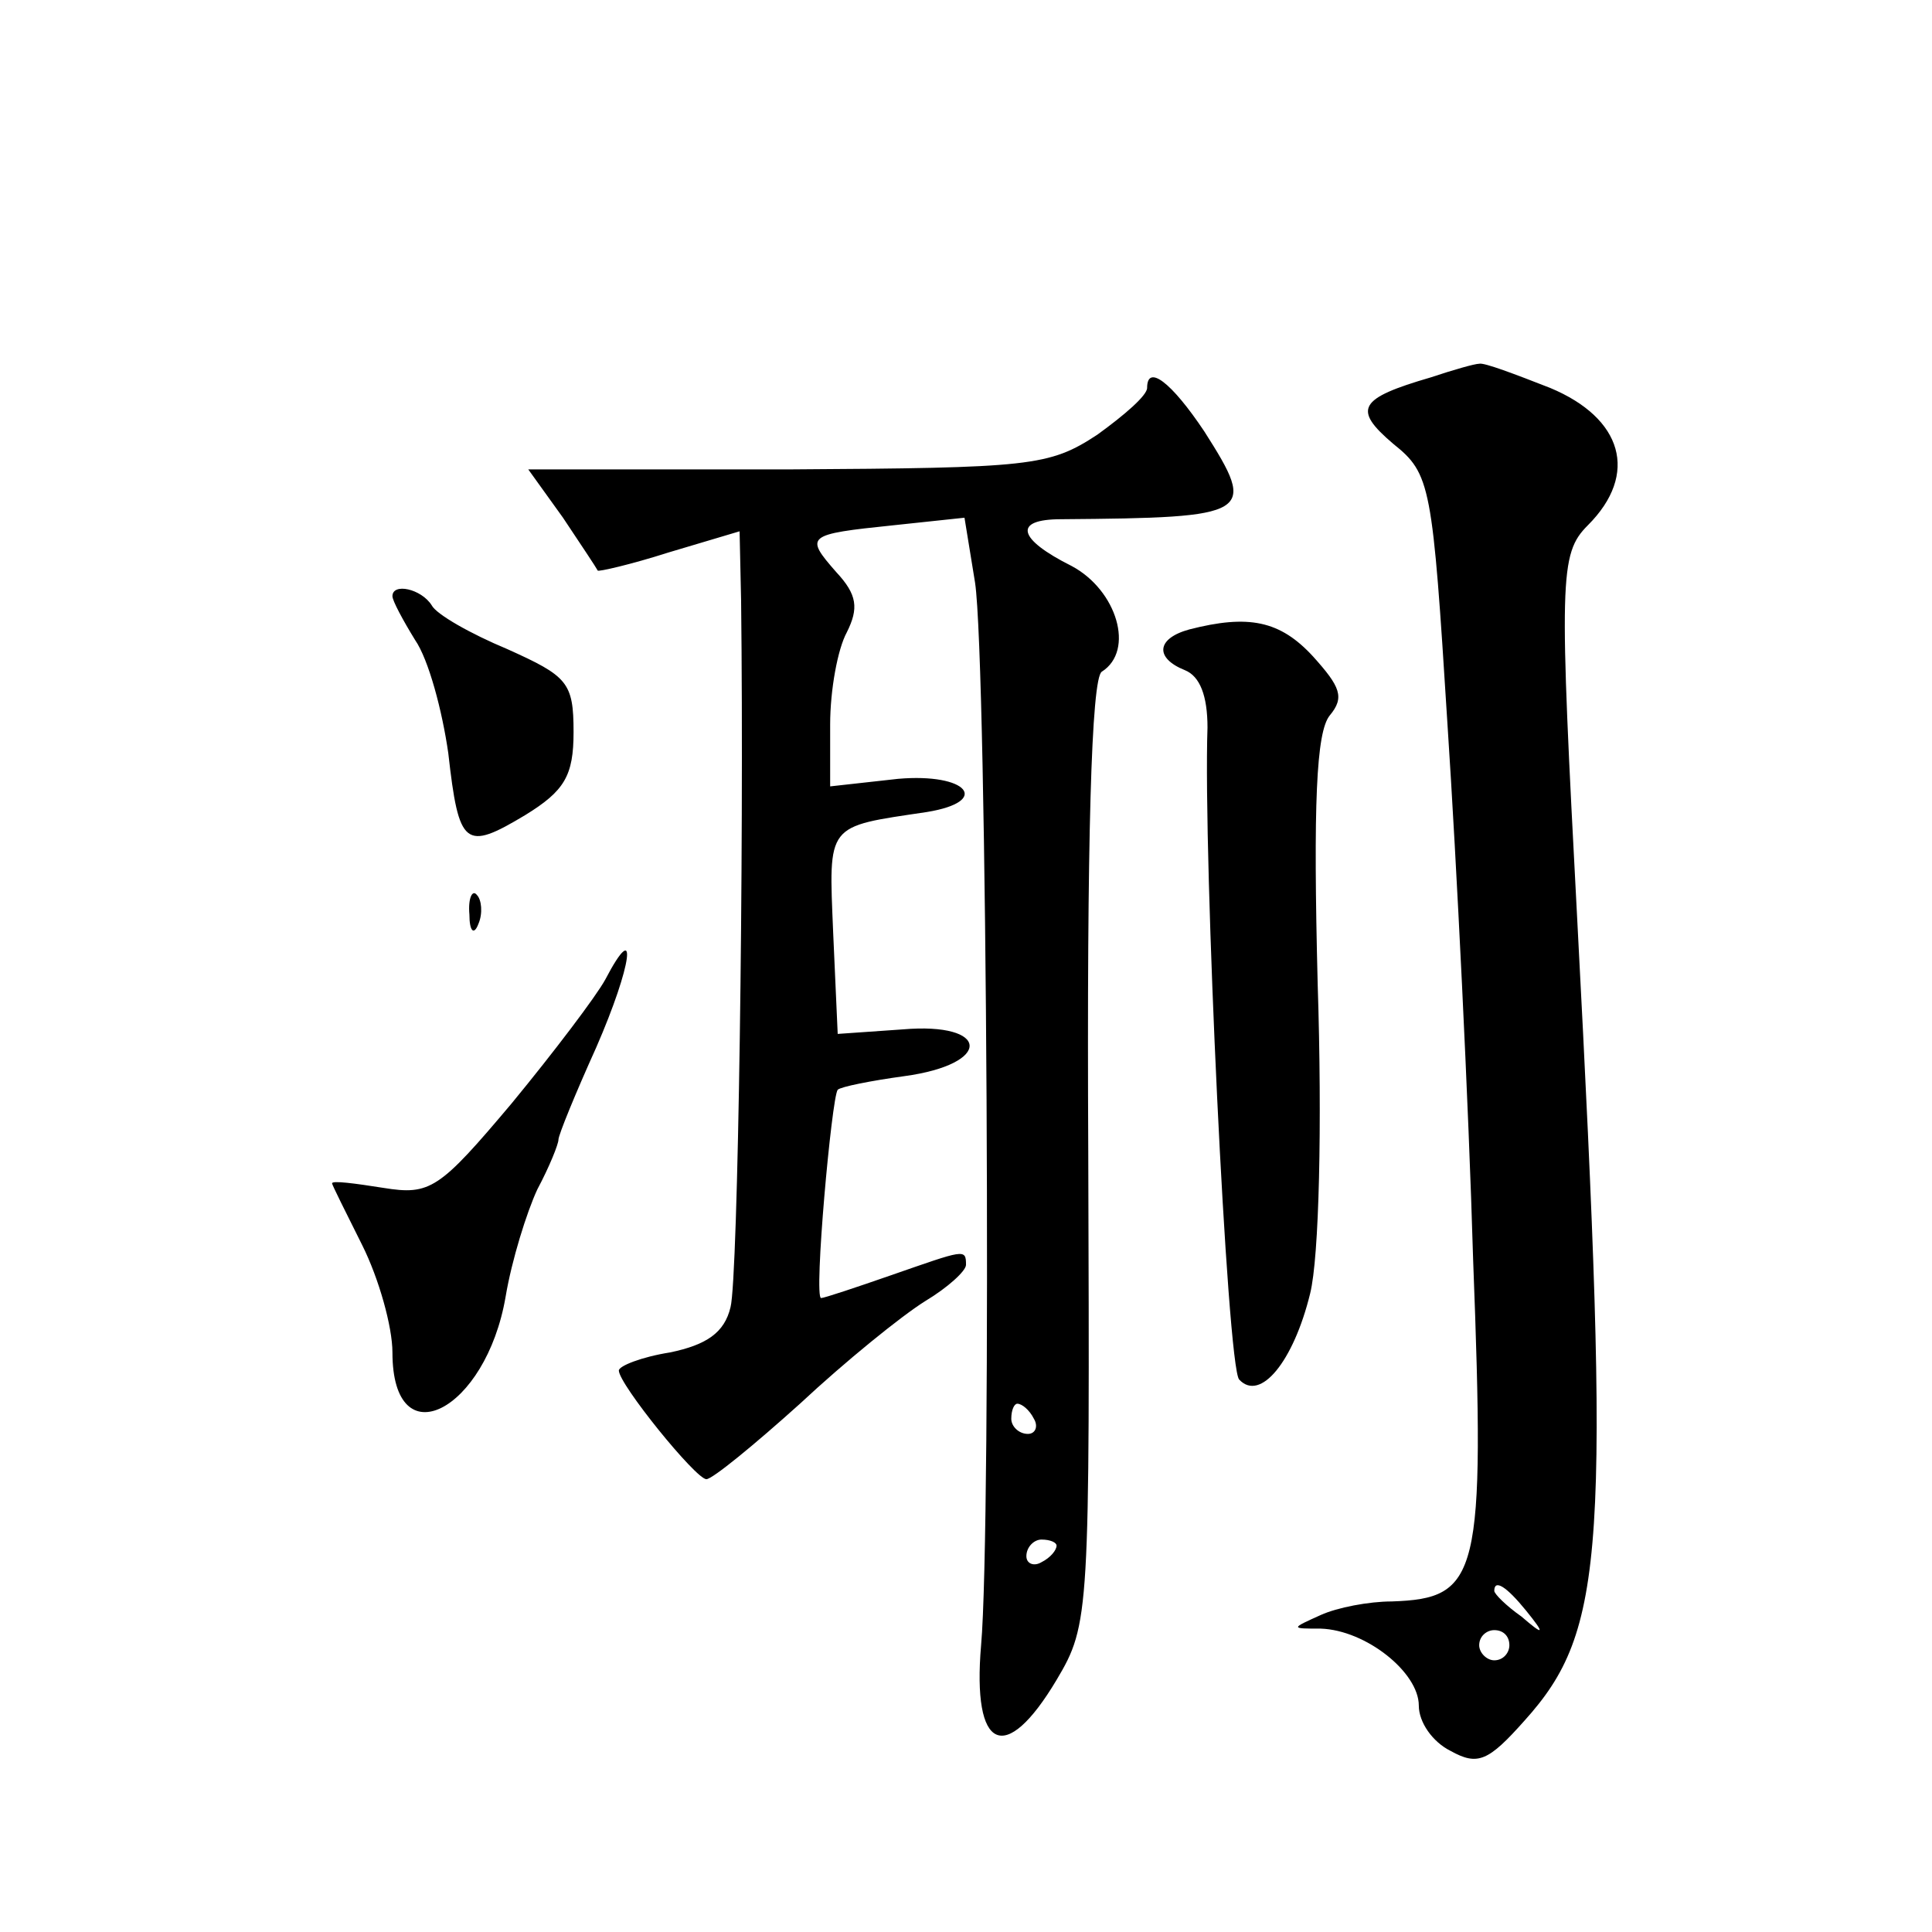 <?xml version="1.0" standalone="no"?>
<!DOCTYPE svg PUBLIC "-//W3C//DTD SVG 20010904//EN"
 "http://www.w3.org/TR/2001/REC-SVG-20010904/DTD/svg10.dtd">
<svg version="1.0" xmlns="http://www.w3.org/2000/svg"
 width="128pt" height="128pt" viewBox="0 0 128 128"
 preserveAspectRatio="xMidYMid meet">
<g transform="translate(0,128) scale(0.1,-0.1)"
fill="#0" stroke="none">
<path d="M948 1030 c-48 -14 -52 -21 -25 -44 25 -20 26 -27 36 -186 6 -91 14 -251
17 -355 8 -210 4 -224 -54 -226 -15 0 -36 -4 -47 -9 -20 -9 -20 -9 0 -9 30 -1 65
-29 65 -51 0 -11 9 -24 21 -30 18 -10 25 -7 49 20 54 60 57 112 35 530 -12 227
-12 243 7 262 34 34 23 71 -25 91 -23 9 -44 17 -47 16 -3 0 -17 -4 -32 -9z m63
-817 c13 -16 12 -17 -3 -4 -10 7 -18 15 -18 17 0 8 8 3 21 -13z m-11 -23 c0 -5
-4 -10 -10 -10 -5 0 -10 5 -10 10 0 6 5 10 10 10 6 0 10 -4 10 -10z M760 1023 c0
-5 -15 -18 -33 -31 -32 -21 -44 -22 -205 -23 l-172 0 23 -32 c12 -18 22 -33 23
-35 0 -1 22 4 47 12 l47 14 1 -46 c2 -168 -2 -449 -7 -468 -4 -17 -16 -25 -40 -30
-19 -3 -34 -9 -34 -12 0 -9 51 -72 58 -72 4 0 32 23 62 50 30 28 67 58 83 68 15
9 27 20 27 24 0 11 -1 10 -50 -7 -23 -8 -44 -15 -46 -15 -5 0 7 133 11 138 2 2
22 6 44 9 59 8 57 36 -1 31 l-43 -3 -3 67 c-3 73 -5 70 62 80 43 7 27 26 -19 22
l-45 -5 0 41 c0 23 5 50 11 61 8 16 7 25 -7 40 -21 24 -20 25 38 31 l47 5 7 -43
c8 -53 11 -626 4 -704 -6 -70 16 -80 50 -23 22 37 22 43 21 350 -1 205 2 314 9
318 22 14 10 54 -20 70 -36 18 -39 31 -7 31 127 1 130 3 95 58 -22 33 -38 45 -38
29z m-75 -683 c3 -5 1 -10 -4 -10 -6 0 -11 5 -11 10 0 6 2 10 4 10 3 0 8 -4 11
-10z m15 -84 c0 -3 -4 -8 -10 -11 -5 -3 -10 -1 -10 4 0 6 5 11 10 11 6 0 10 -2
10 -4z M260 885 c0 -3 7 -16 15 -29 9 -13 18 -47 22 -75 7 -62 11 -65 51 -41 26
16 32 26 32 55 0 33 -4 37 -44 55 -24 10 -47 23 -50 29 -7 11 -26 15 -26 6z M788
863 c-22 -6 -23 -19 -3 -27 10 -4 15 -17 15 -38 -3 -85 13 -424 21 -432 14 -15
36 12 47 57 6 24 8 112 5 205 -3 119 -1 167 8 178 10 12 7 19 -11 39 -22 24 -43
28 -82 18z M311 674 c0 -11 3 -14 6 -6 3 7 2 16 -1 19 -3 4 -6 -2 -5 -13z M401
631 c-6 -11 -34 -48 -62 -82 -48 -57 -54 -61 -85 -56 -19 3 -34 5 -34 3 0 -1 9
-19 20 -41 11 -22 20 -54 20 -71 0 -71 62 -39 75 37 4 24 14 56 21 71 8 15 14 30
14 33 0 3 11 30 25 61 24 55 28 87 6 45z"/>
</g>
</svg>

